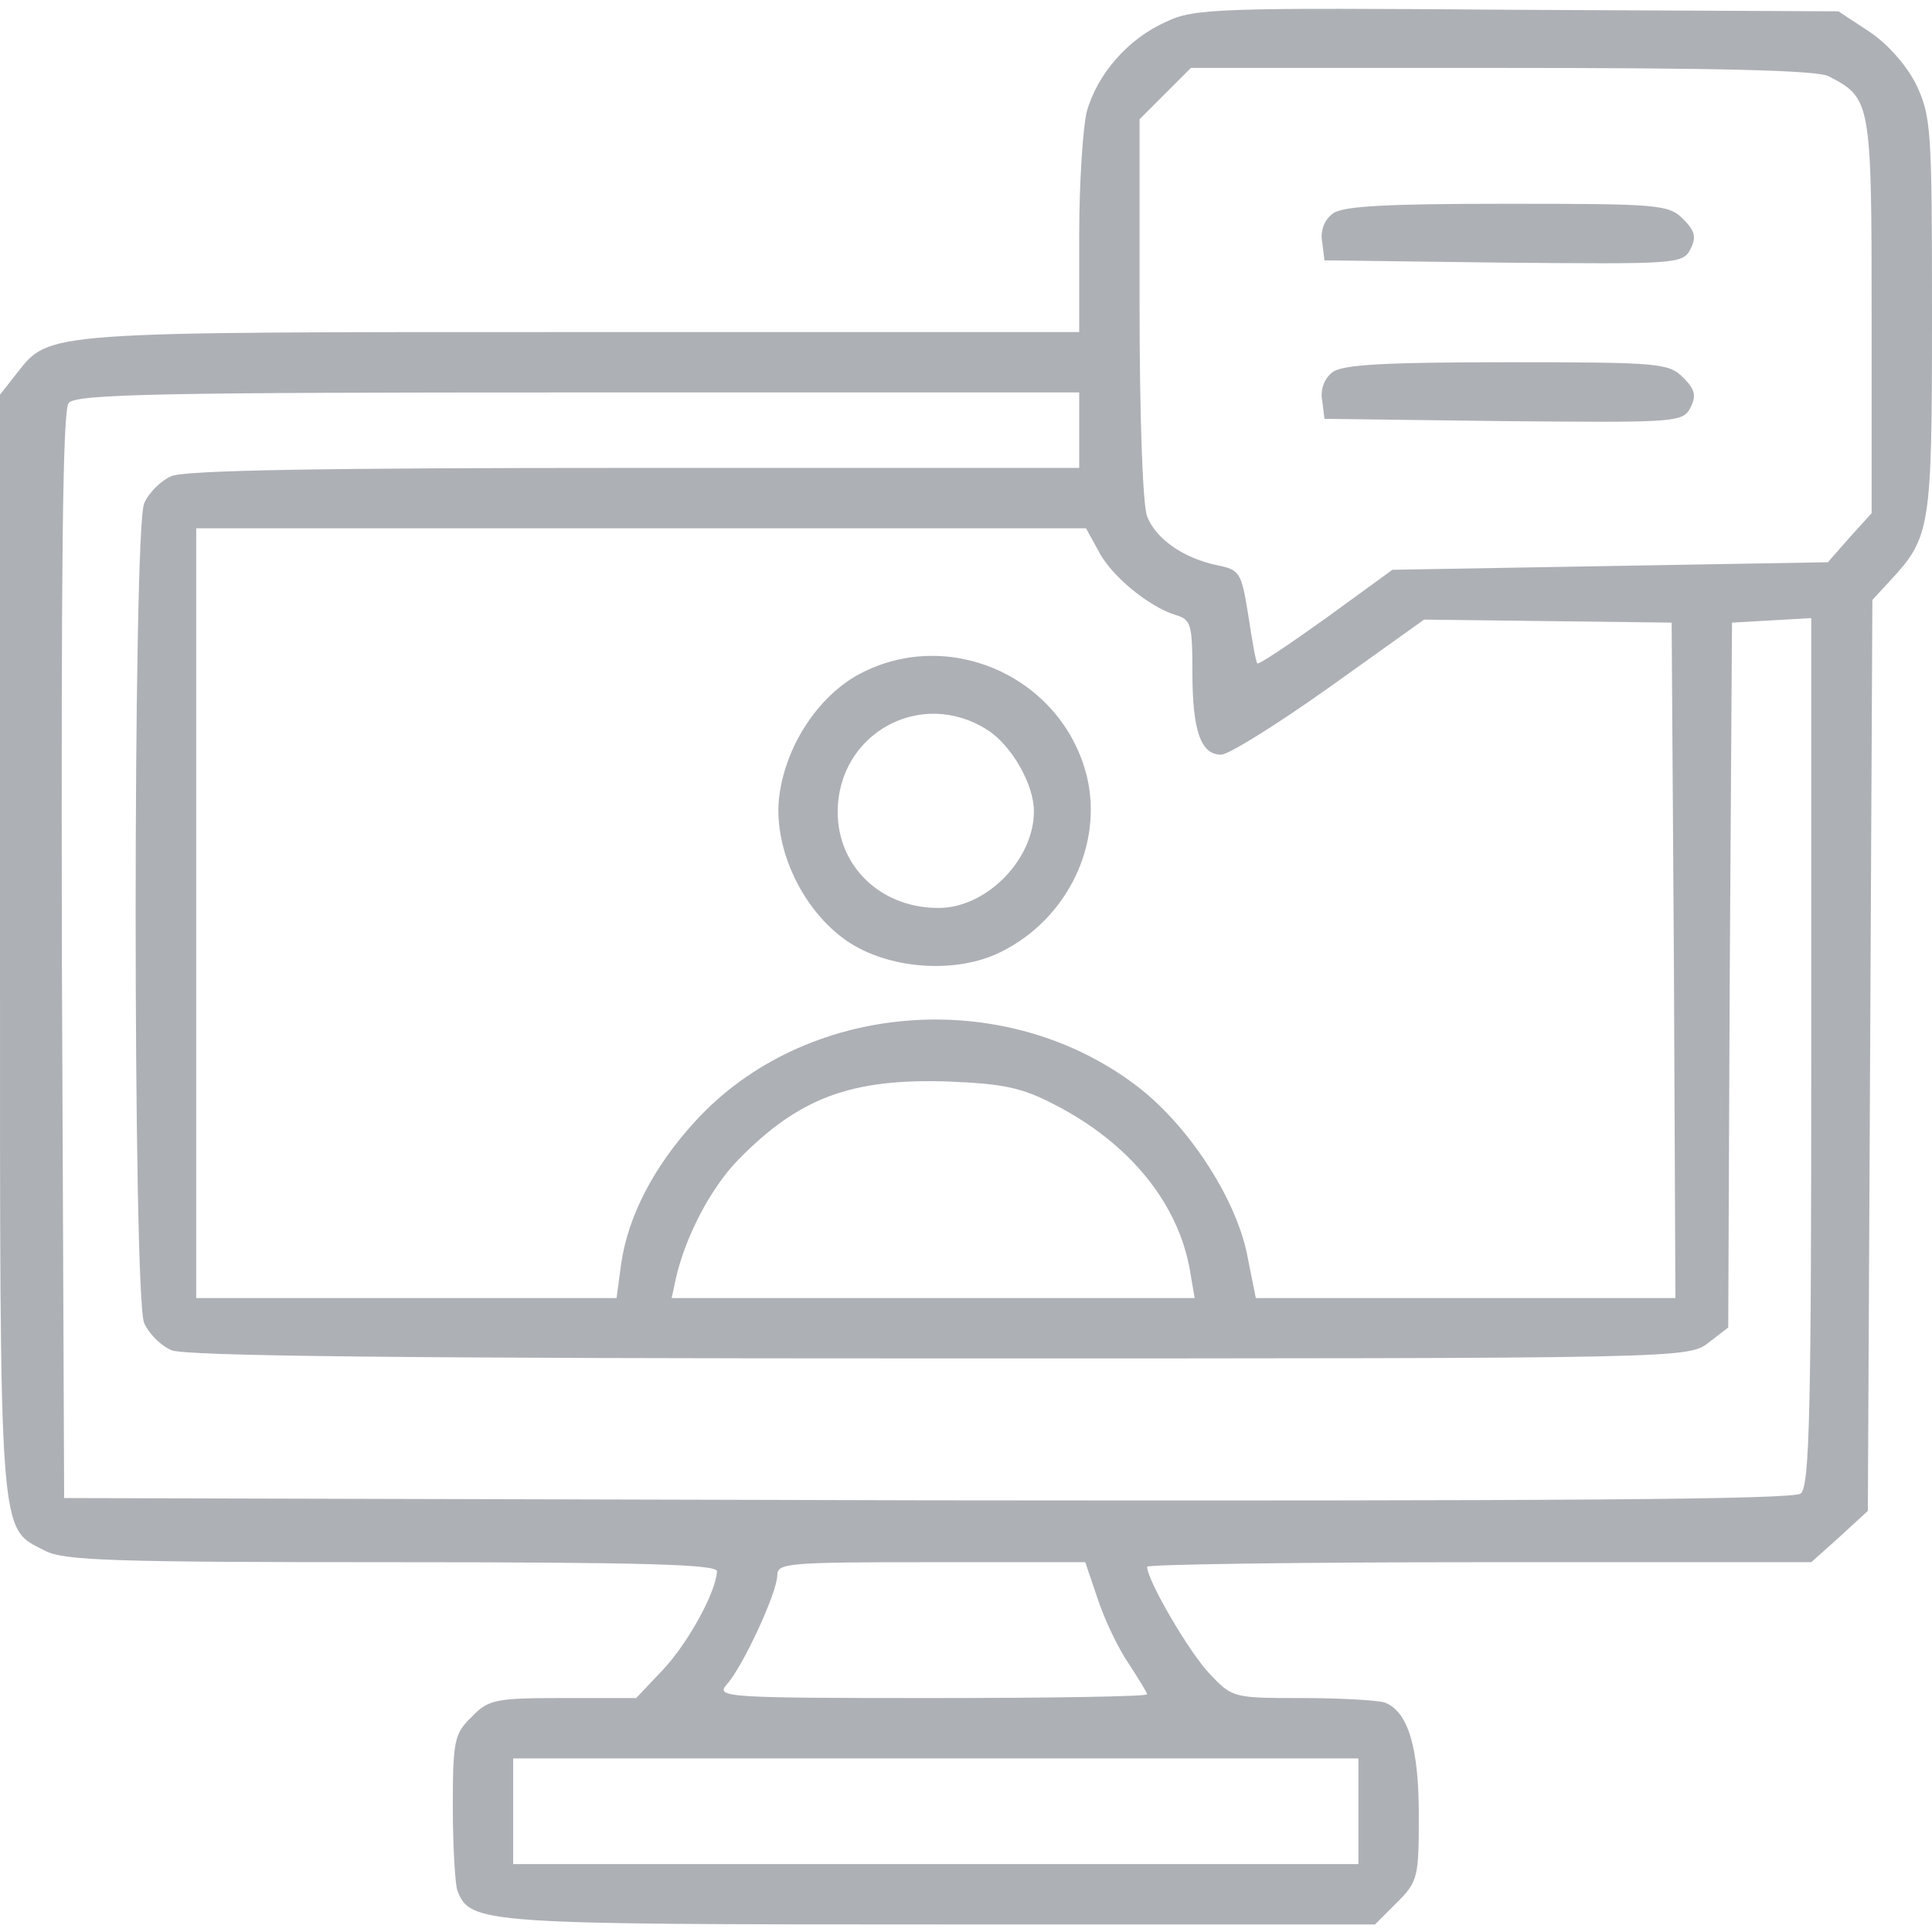 <svg version="1.0" xmlns="http://www.w3.org/2000/svg" width="256pt" height="256pt" viewBox="0 0 256 256" preserveAspectRatio="xMidYMid meet">

<g transform="translate(0,256) scale(0.1,-0.1)" fill="#adb0b5" stroke="none">
<path d="M1545 2531 c-50 -22 -91 -69 -105 -119 -5 -20 -10 -94 -10 -164 l0 -128 -660 0 c-717 0 -704 1 -748 -55 l-22 -28 0 -729 c0 -800 -2 -771 60 -803 25 -13 94 -15 460 -15 337 0 430 -3 430 -12 -1 -27 -38 -95 -72 -131 l-35 -37 -97 0 c-90 0 -99 -2 -121 -25 -23 -22 -25 -32 -25 -119 0 -52 3 -102 6 -111 17 -44 31 -45 639 -45 l577 0 29 29 c28 28 29 34 29 116 0 89 -14 137 -45 149 -9 3 -58 6 -109 6 -91 0 -93 0 -123 32 -27 28 -83 124 -83 142 0 3 198 6 440 6 l440 0 38 34 37 34 3 603 3 604 23 25 c54 58 56 69 56 351 0 247 -1 265 -21 307 -13 26 -38 54 -62 70 l-41 27 -425 2 c-397 3 -429 2 -466 -16z m878 -72 c56 -29 57 -33 57 -316 l0 -263 -29 -32 -29 -33 -289 -5 -288 -5 -88 -64 c-49 -35 -89 -62 -91 -60 -2 2 -7 31 -12 64 -9 56 -11 60 -41 66 -44 9 -82 35 -93 65 -6 14 -10 138 -10 276 l0 250 34 34 34 34 412 0 c283 0 418 -3 433 -11z m-993 -469 l0 -50 -590 0 c-410 0 -596 -3 -613 -11 -14 -6 -30 -22 -36 -36 -15 -34 -15 -1052 0 -1086 6 -14 22 -30 36 -36 17 -8 311 -11 1017 -11 989 0 993 0 1020 21 l26 20 2 467 3 467 53 3 52 3 0 -574 c0 -472 -2 -577 -14 -586 -10 -8 -320 -10 -1157 -9 l-1144 3 -3 719 c-1 523 1 723 9 732 9 12 128 14 675 14 l664 0 0 -50z m25 -159 c16 -33 67 -75 103 -86 20 -6 22 -12 22 -76 0 -77 11 -109 38 -109 10 0 74 40 143 89 l126 90 164 -2 164 -2 3 -447 2 -448 -278 0 -278 0 -12 60 c-16 75 -79 171 -147 222 -176 133 -439 111 -584 -48 -55 -60 -89 -126 -98 -189 l-6 -45 -278 0 -279 0 0 510 0 510 590 0 589 0 16 -29z m-57 -735 c99 -51 164 -131 179 -221 l6 -35 -347 0 -346 0 6 28 c13 55 46 118 82 155 80 82 149 108 277 104 75 -3 99 -8 143 -31z m57 -656 c9 -27 27 -65 41 -85 13 -20 24 -38 24 -40 0 -3 -129 -5 -287 -5 -272 0 -285 1 -270 18 21 23 67 122 67 145 0 16 16 17 204 17 l204 0 17 -50z m345 -280 l0 -70 -560 0 -560 0 0 70 0 70 560 0 560 0 0 -70z" fill="#adb0b5"/>
<path d="M1766 2277 c-11 -8 -17 -23 -14 -38 l3 -24 237 -3 c228 -2 238 -2 248 18 8 16 6 24 -10 40 -19 19 -33 20 -233 20 -160 0 -218 -3 -231 -13z" fill="#adb0b5"/>
<path d="M1766 2067 c-11 -8 -17 -23 -14 -38 l3 -24 237 -3 c228 -2 238 -2 248 18 8 16 6 24 -10 40 -19 19 -33 20 -233 20 -160 0 -218 -3 -231 -13z" fill="#adb0b5"/>
<path d="M1139 1667 c-56 -30 -100 -98 -107 -167 -6 -67 32 -146 89 -186 56 -39 147 -45 206 -15 88 44 135 143 113 233 -33 131 -182 198 -301 135z m169 -74 c32 -20 62 -72 62 -108 0 -63 -61 -126 -123 -128 -77 -2 -137 53 -137 127 0 104 110 165 198 109z" fill="#adb0b5"/>
</g>
</svg>